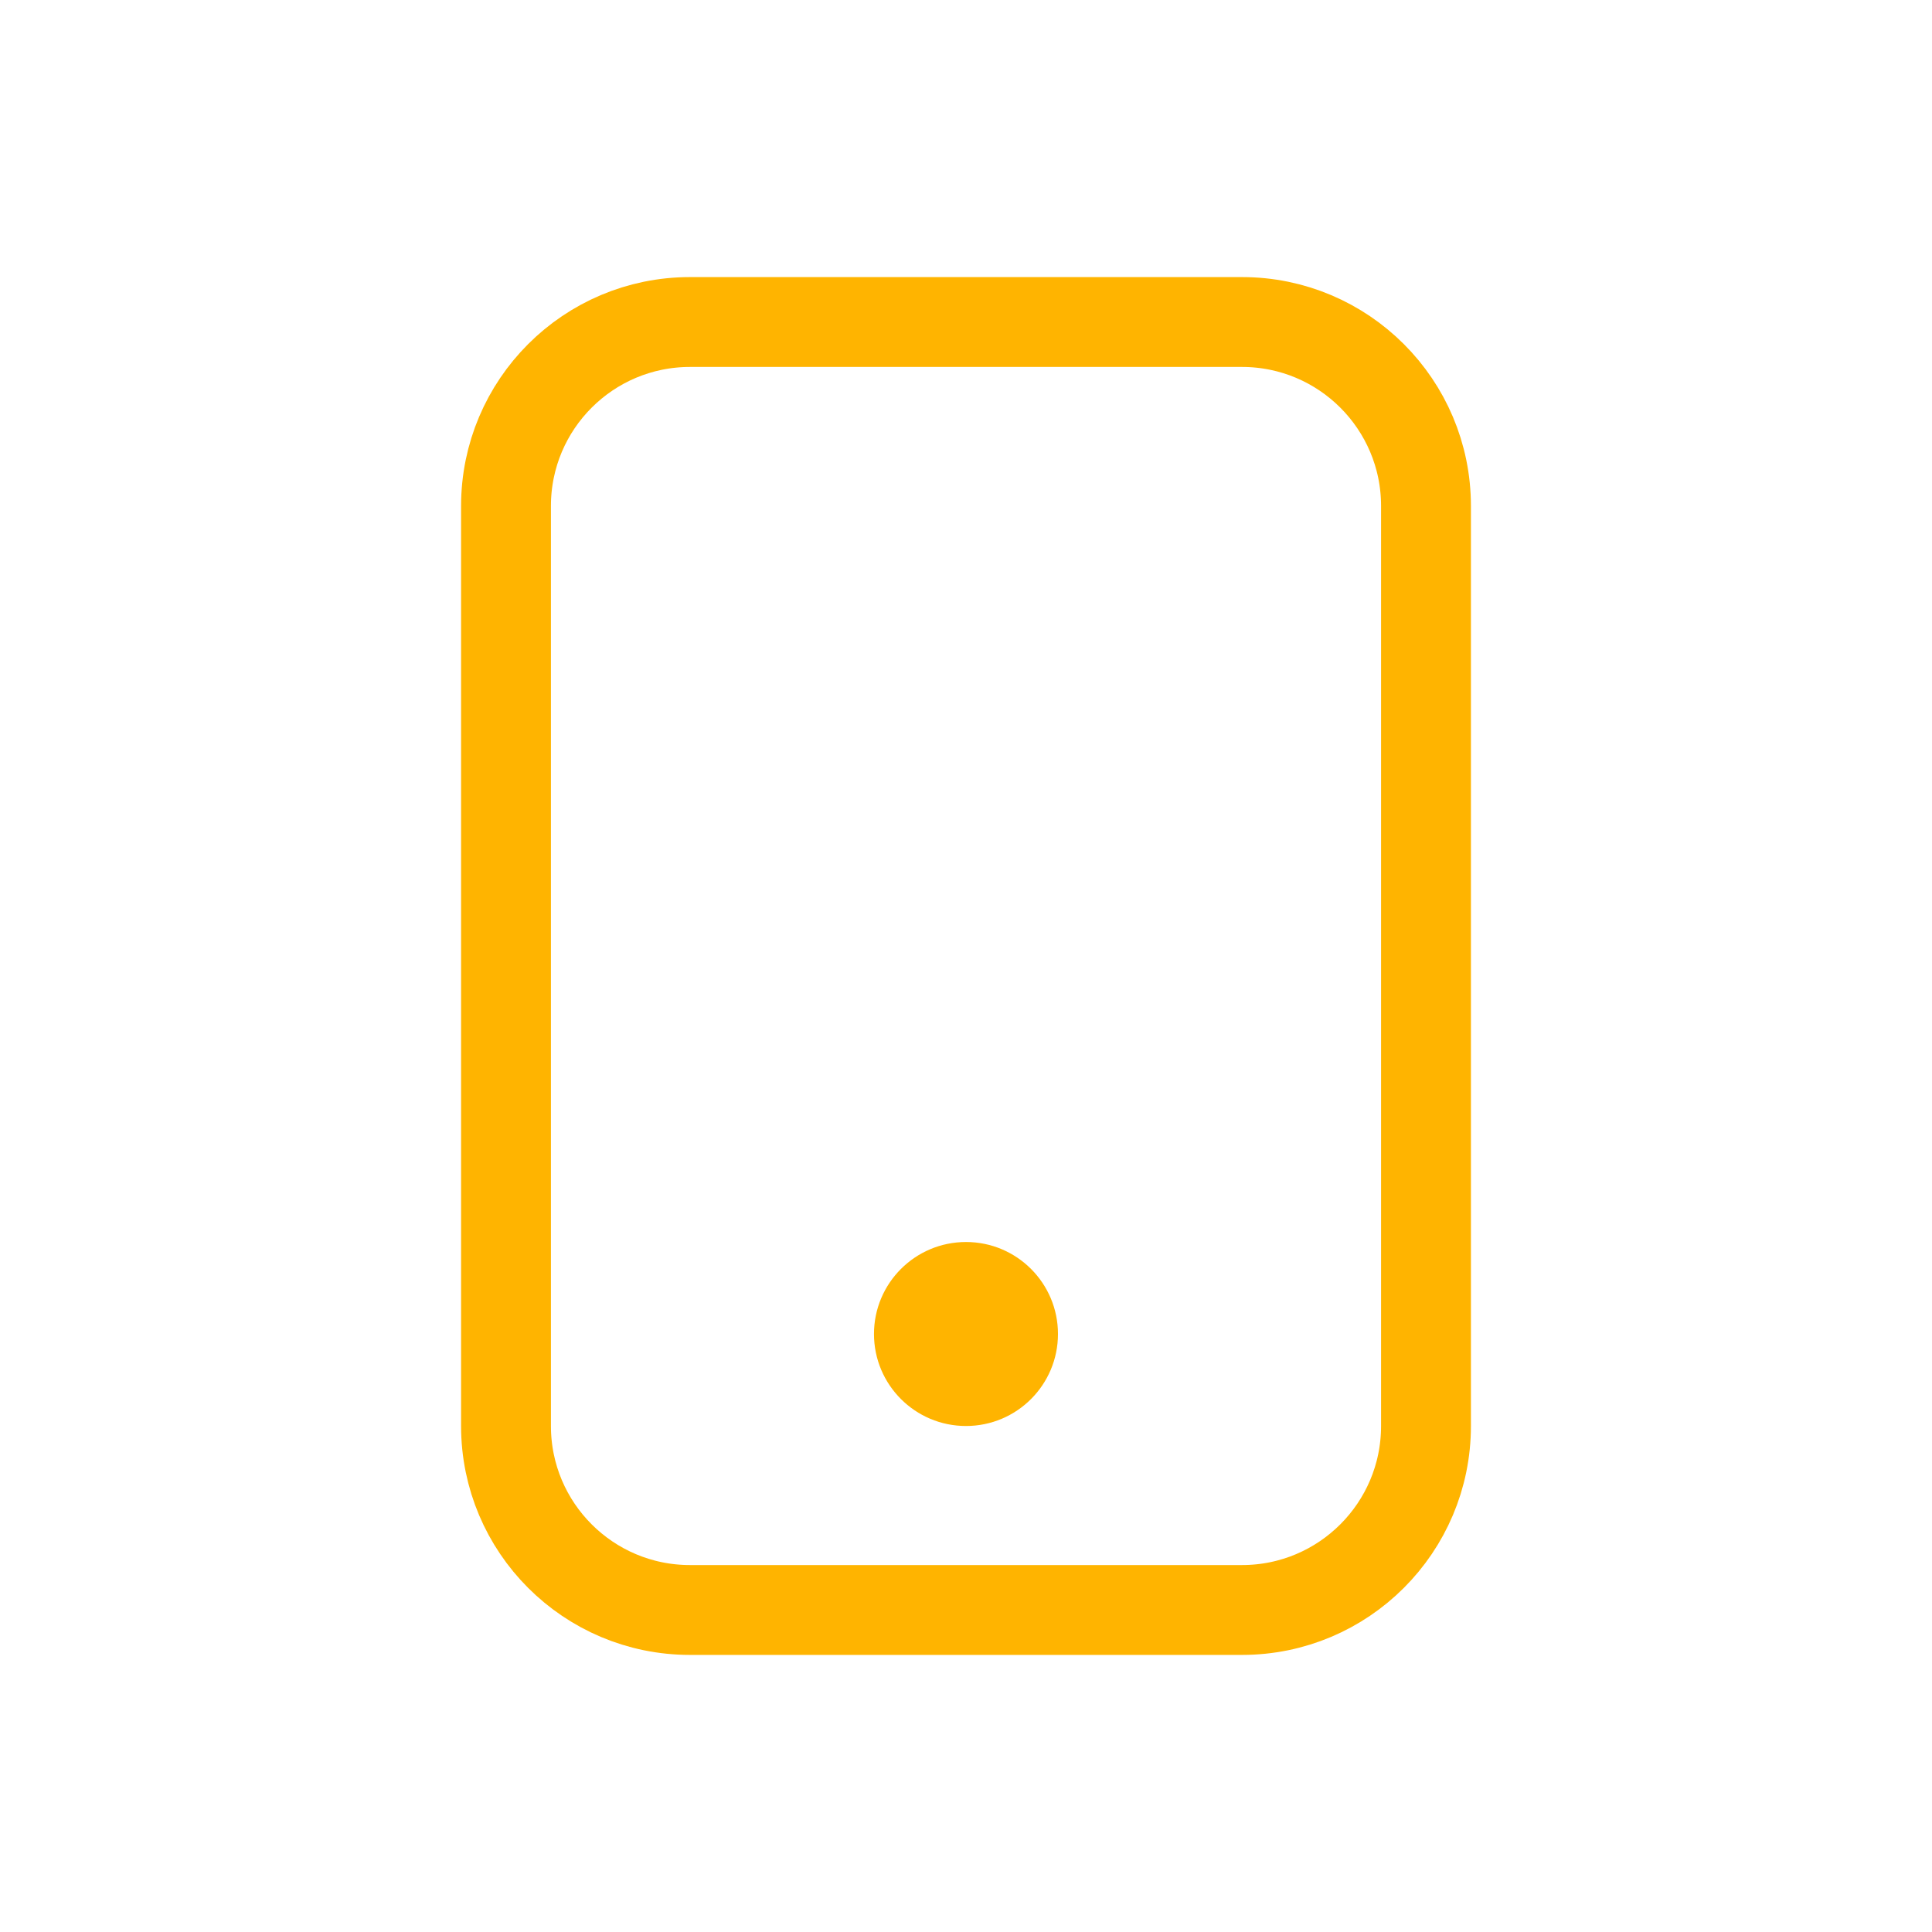 <svg width="43" height="43" viewBox="0 0 43 43" fill="none" xmlns="http://www.w3.org/2000/svg">
<path fill-rule="evenodd" clip-rule="evenodd" d="M15.357 7.167H27.643C29.904 7.167 31.738 9 31.738 11.262V31.738C31.738 34 29.904 35.833 27.643 35.833H15.357C13.095 35.833 11.262 34 11.262 31.738V11.262C11.262 9 13.095 7.167 15.357 7.167Z" stroke="#FFB400" stroke-width="2" stroke-linecap="round" stroke-linejoin="round"/>
<path d="M21.5 31.738C22.631 31.738 23.547 30.821 23.547 29.69C23.547 28.56 22.631 27.643 21.5 27.643C20.369 27.643 19.452 28.56 19.452 29.69C19.452 30.821 20.369 31.738 21.5 31.738Z" fill="#FFB400"/>
</svg>
